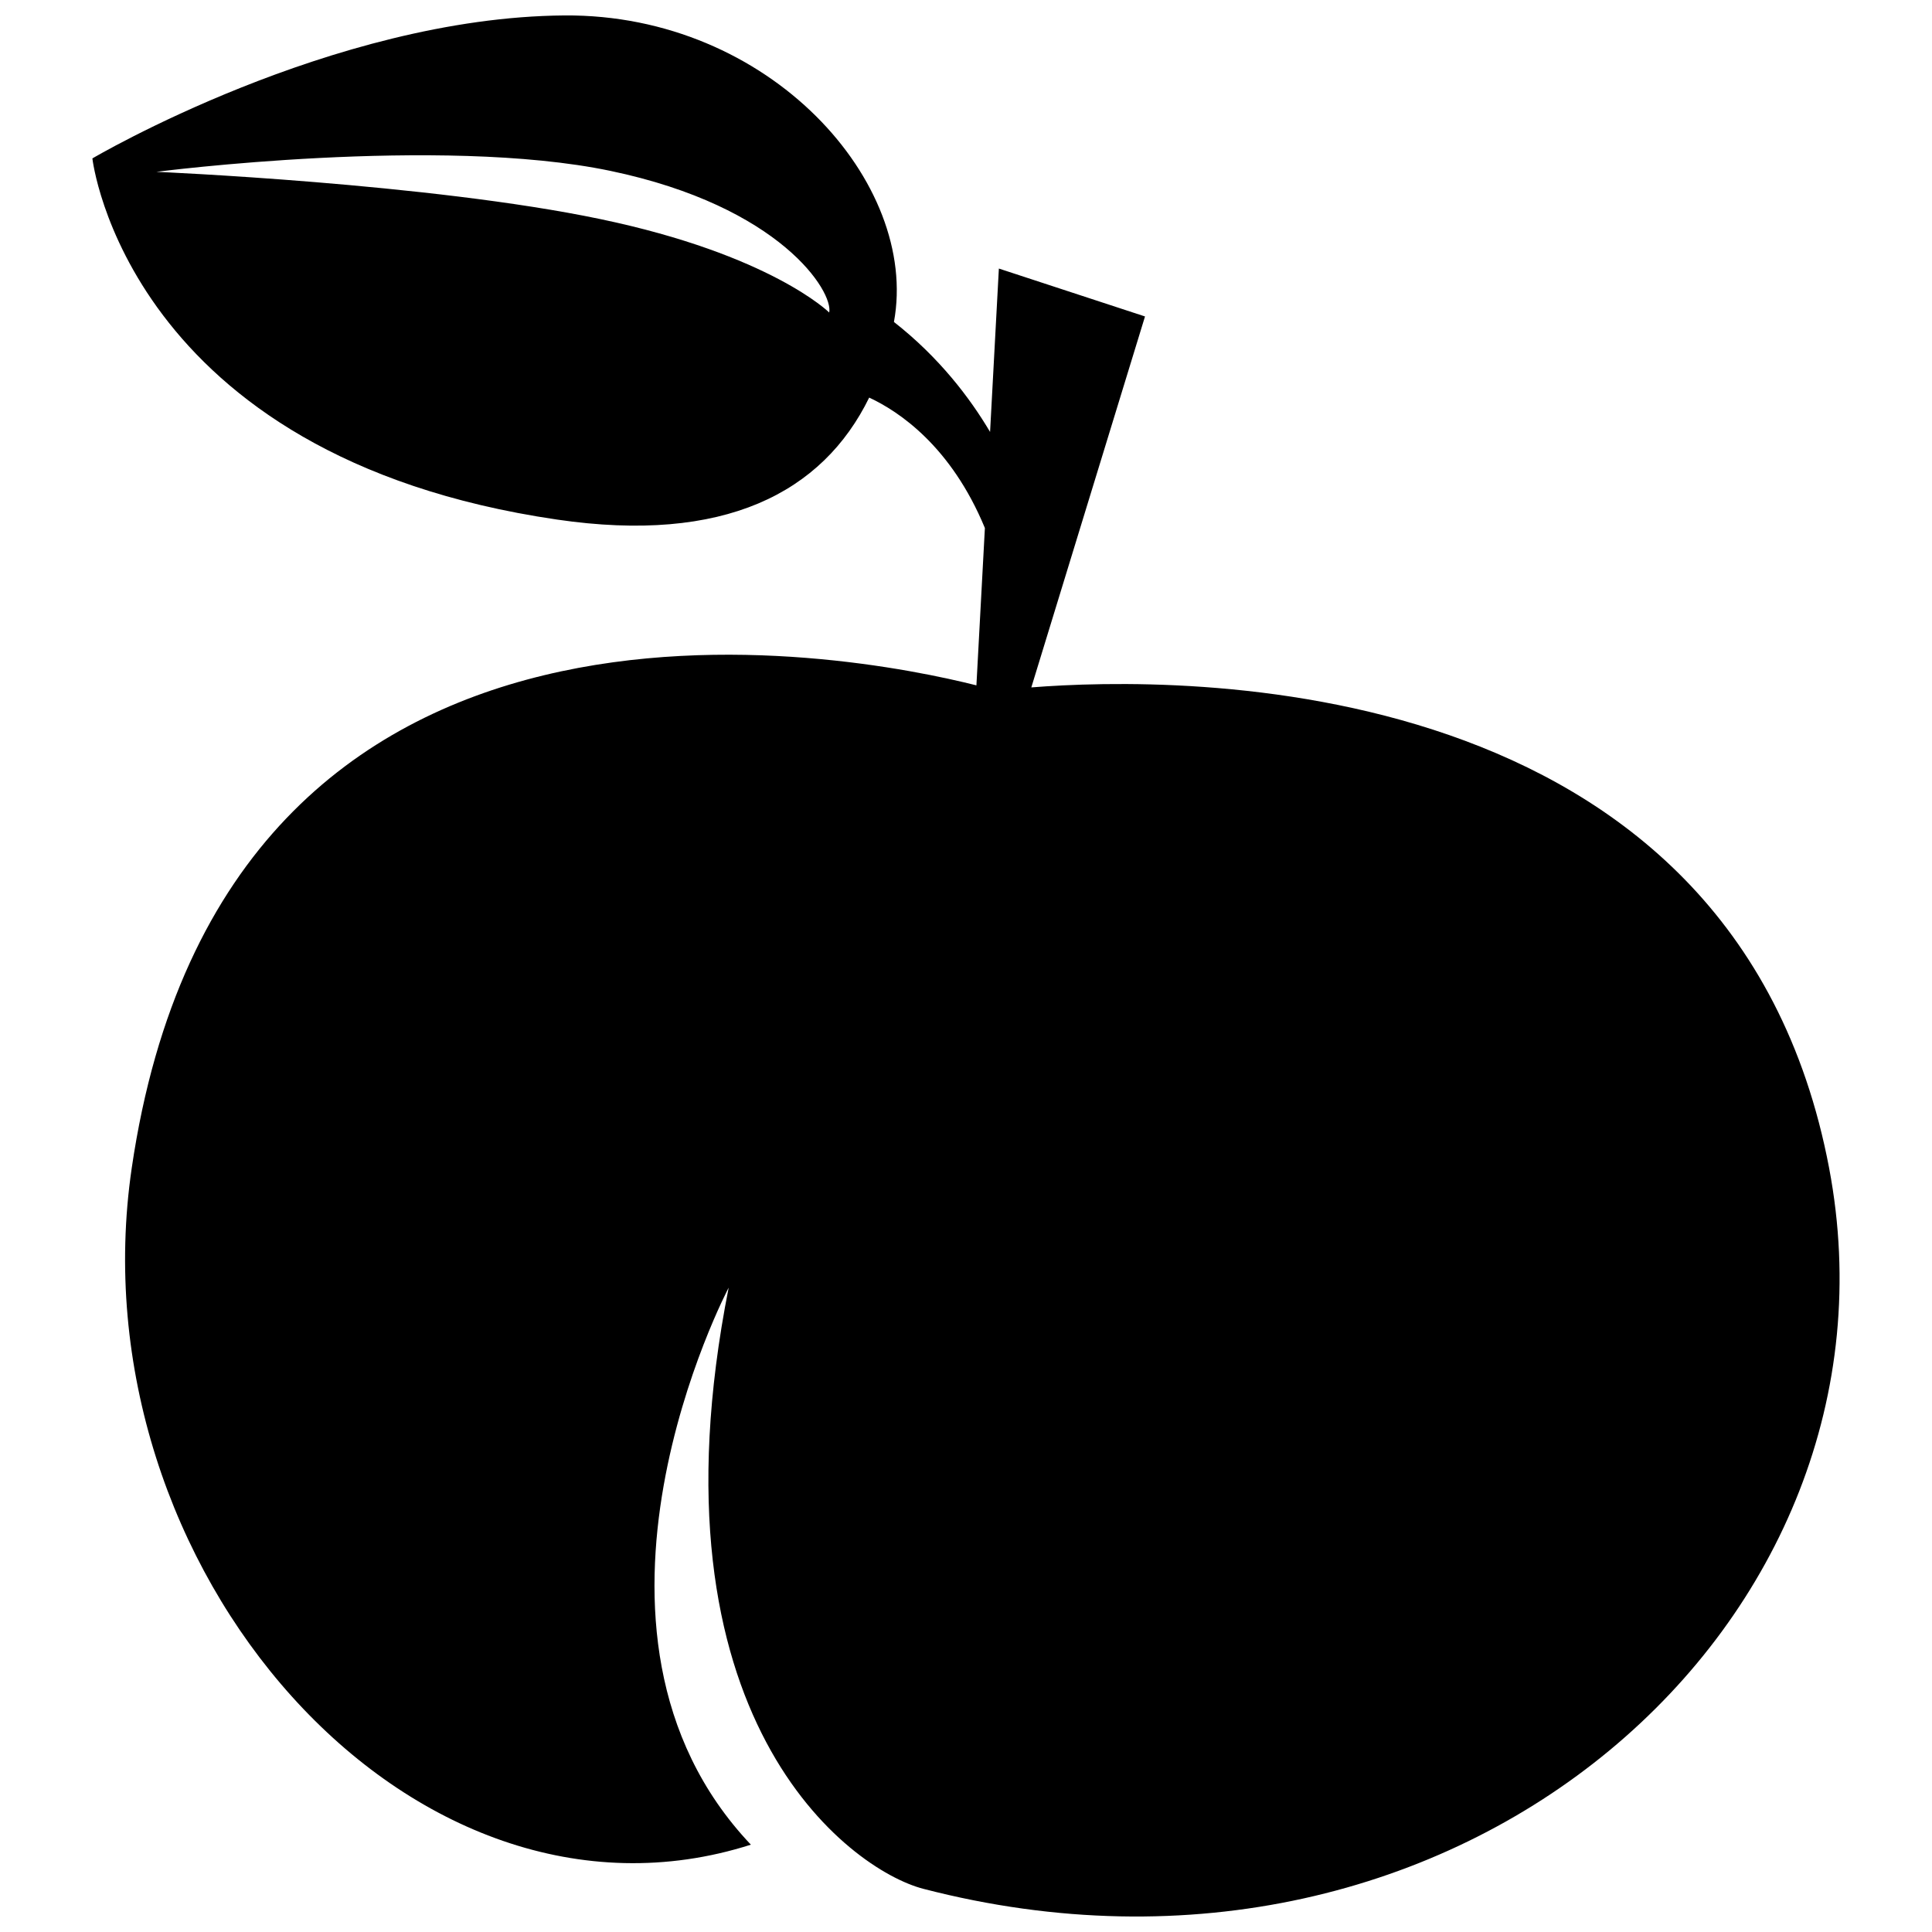 <?xml version="1.0" encoding="UTF-8"?>
<!-- The Best Svg Icon site in the world: iconSvg.co, Visit us! https://iconsvg.co -->
<svg width="800px" height="800px" version="1.1" viewBox="144 144 512 512" xmlns="http://www.w3.org/2000/svg">
 <defs>
  <clipPath id="a">
   <path d="m168 148.09h464v503.81h-464z"/>
  </clipPath>
 </defs>
 <g clip-path="url(#a)">
  <path d="m628.74 453.56c-25.293-133.21-172.98-130.44-211.43-127.39l30.129-98.305-38.727-12.695-2.332 43.297c-5.305-8.957-13.438-19.715-25.477-29.145 6.793-36.824-32.863-81.633-87.309-81.23-61.703 0.457-125.11 37.891-125.11 37.891s8.914 78.969 123.12 95.707c44.281 6.488 70.387-7.074 82.742-32.324 7.914 3.684 21.703 12.906 30.66 34.566l-2.246 41.695c-32.223-8.121-198.97-41.609-223.85 127.92-15.52 105.79 74.109 208.02 164.08 179.31-53.812-56.809-5.883-147.62-5.883-147.62-22.562 114.02 31.965 154.23 51.59 159.32 142.19 36.867 262.79-71.113 240.04-191zm-264.99-226.74s-15.457-15.312-60.66-24.762c-45.207-9.457-117.64-12.52-117.64-12.52s75.109-9.707 120.31-0.254c45.199 9.453 59.125 32.098 57.988 37.535z"/>
 </g>
</svg>